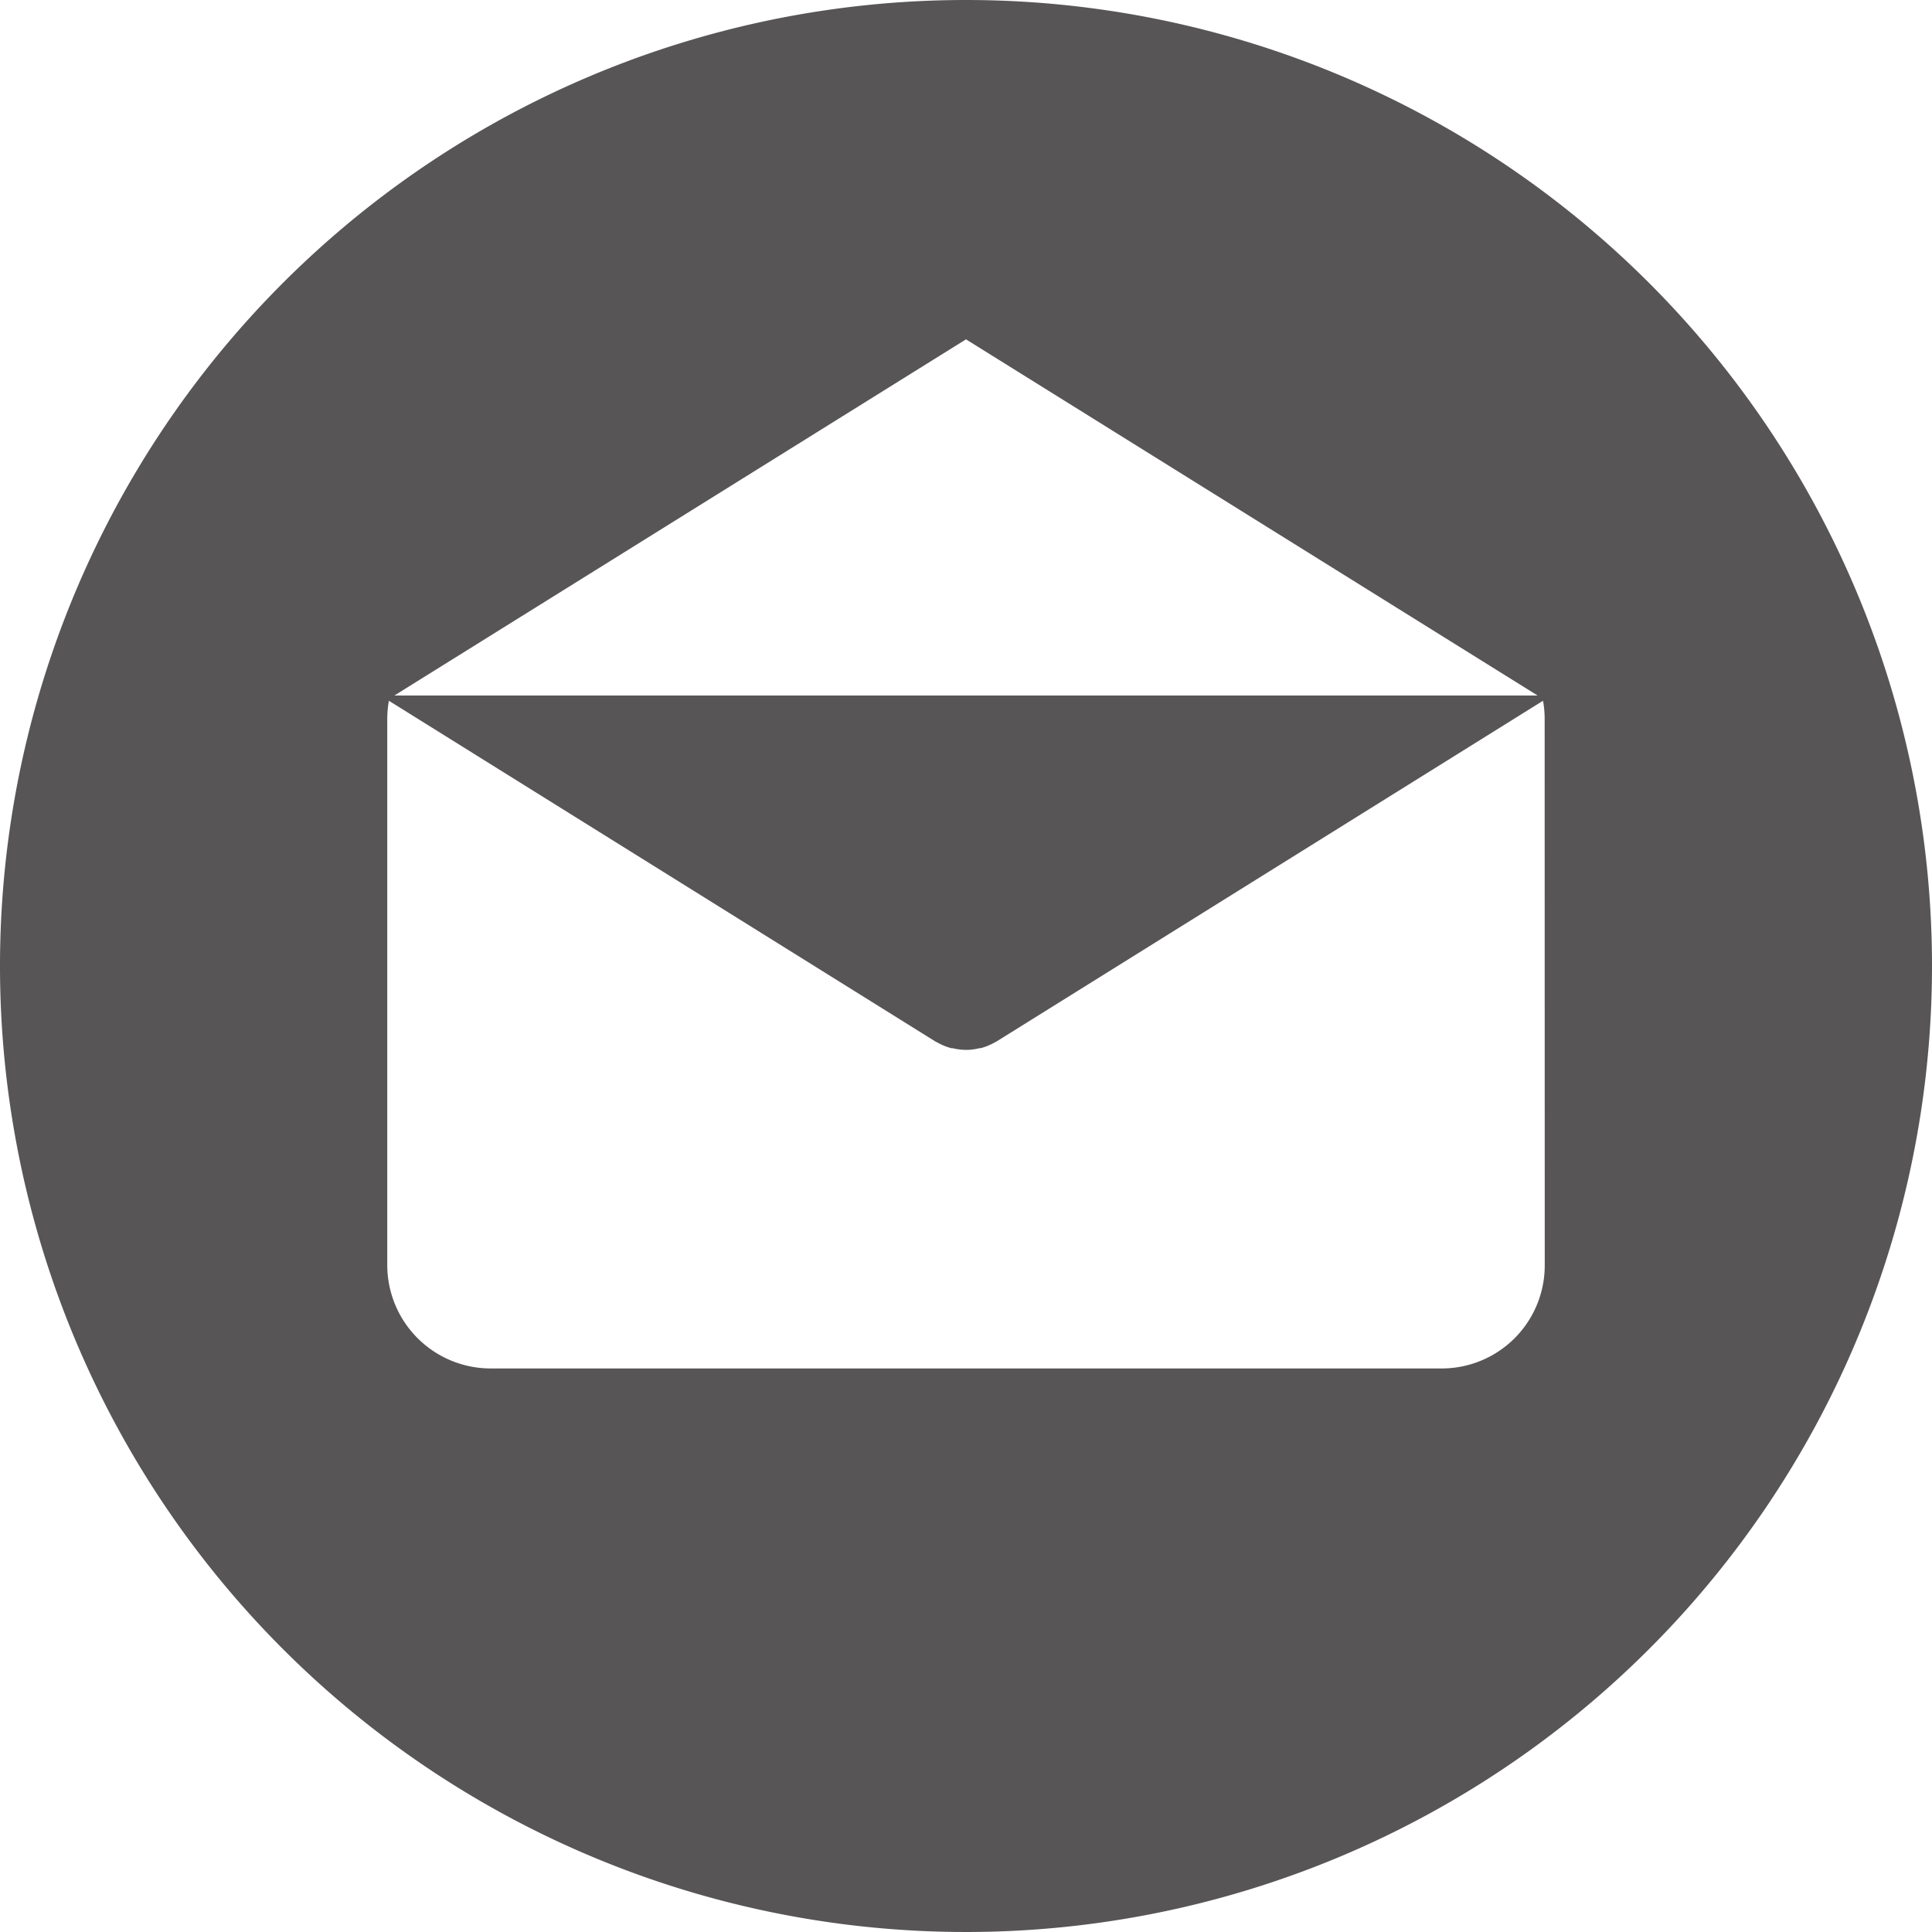 <svg id="圖層_1" data-name="圖層 1" xmlns="http://www.w3.org/2000/svg" xmlns:xlink="http://www.w3.org/1999/xlink" viewBox="0 0 225 225"><defs><style>.cls-1{fill:none;}.cls-2{clip-path:url(#clip-path);}.cls-3{fill:#575555;}</style><clipPath id="clip-path" transform="translate(0 0)"><rect class="cls-1" width="225" height="225"/></clipPath></defs><g class="cls-2"><path class="cls-3" d="M112.5,0A112.5,112.5,0,1,0,225,112.5,112.5,112.5,0,0,0,112.5,0m0,39.52L179.07,81H45.93Zm67.4,107.8h0a12,12,0,0,1-12,12.05H57.16A12.05,12.05,0,0,1,45.1,147.32V83.67a12.72,12.72,0,0,1,.19-2.06l63.61,39.66.24.13.25.13a6.77,6.77,0,0,0,1.39.54.8.8,0,0,0,.15,0,6.89,6.89,0,0,0,1.57.2h0a6.5,6.5,0,0,0,1.57-.2.7.7,0,0,0,.14,0,6.77,6.77,0,0,0,1.39-.54l.25-.13c.08-.05.17-.08.24-.13l63.61-39.66a11.6,11.6,0,0,1,.19,2.06Z" transform="translate(0 0)"/></g></svg>